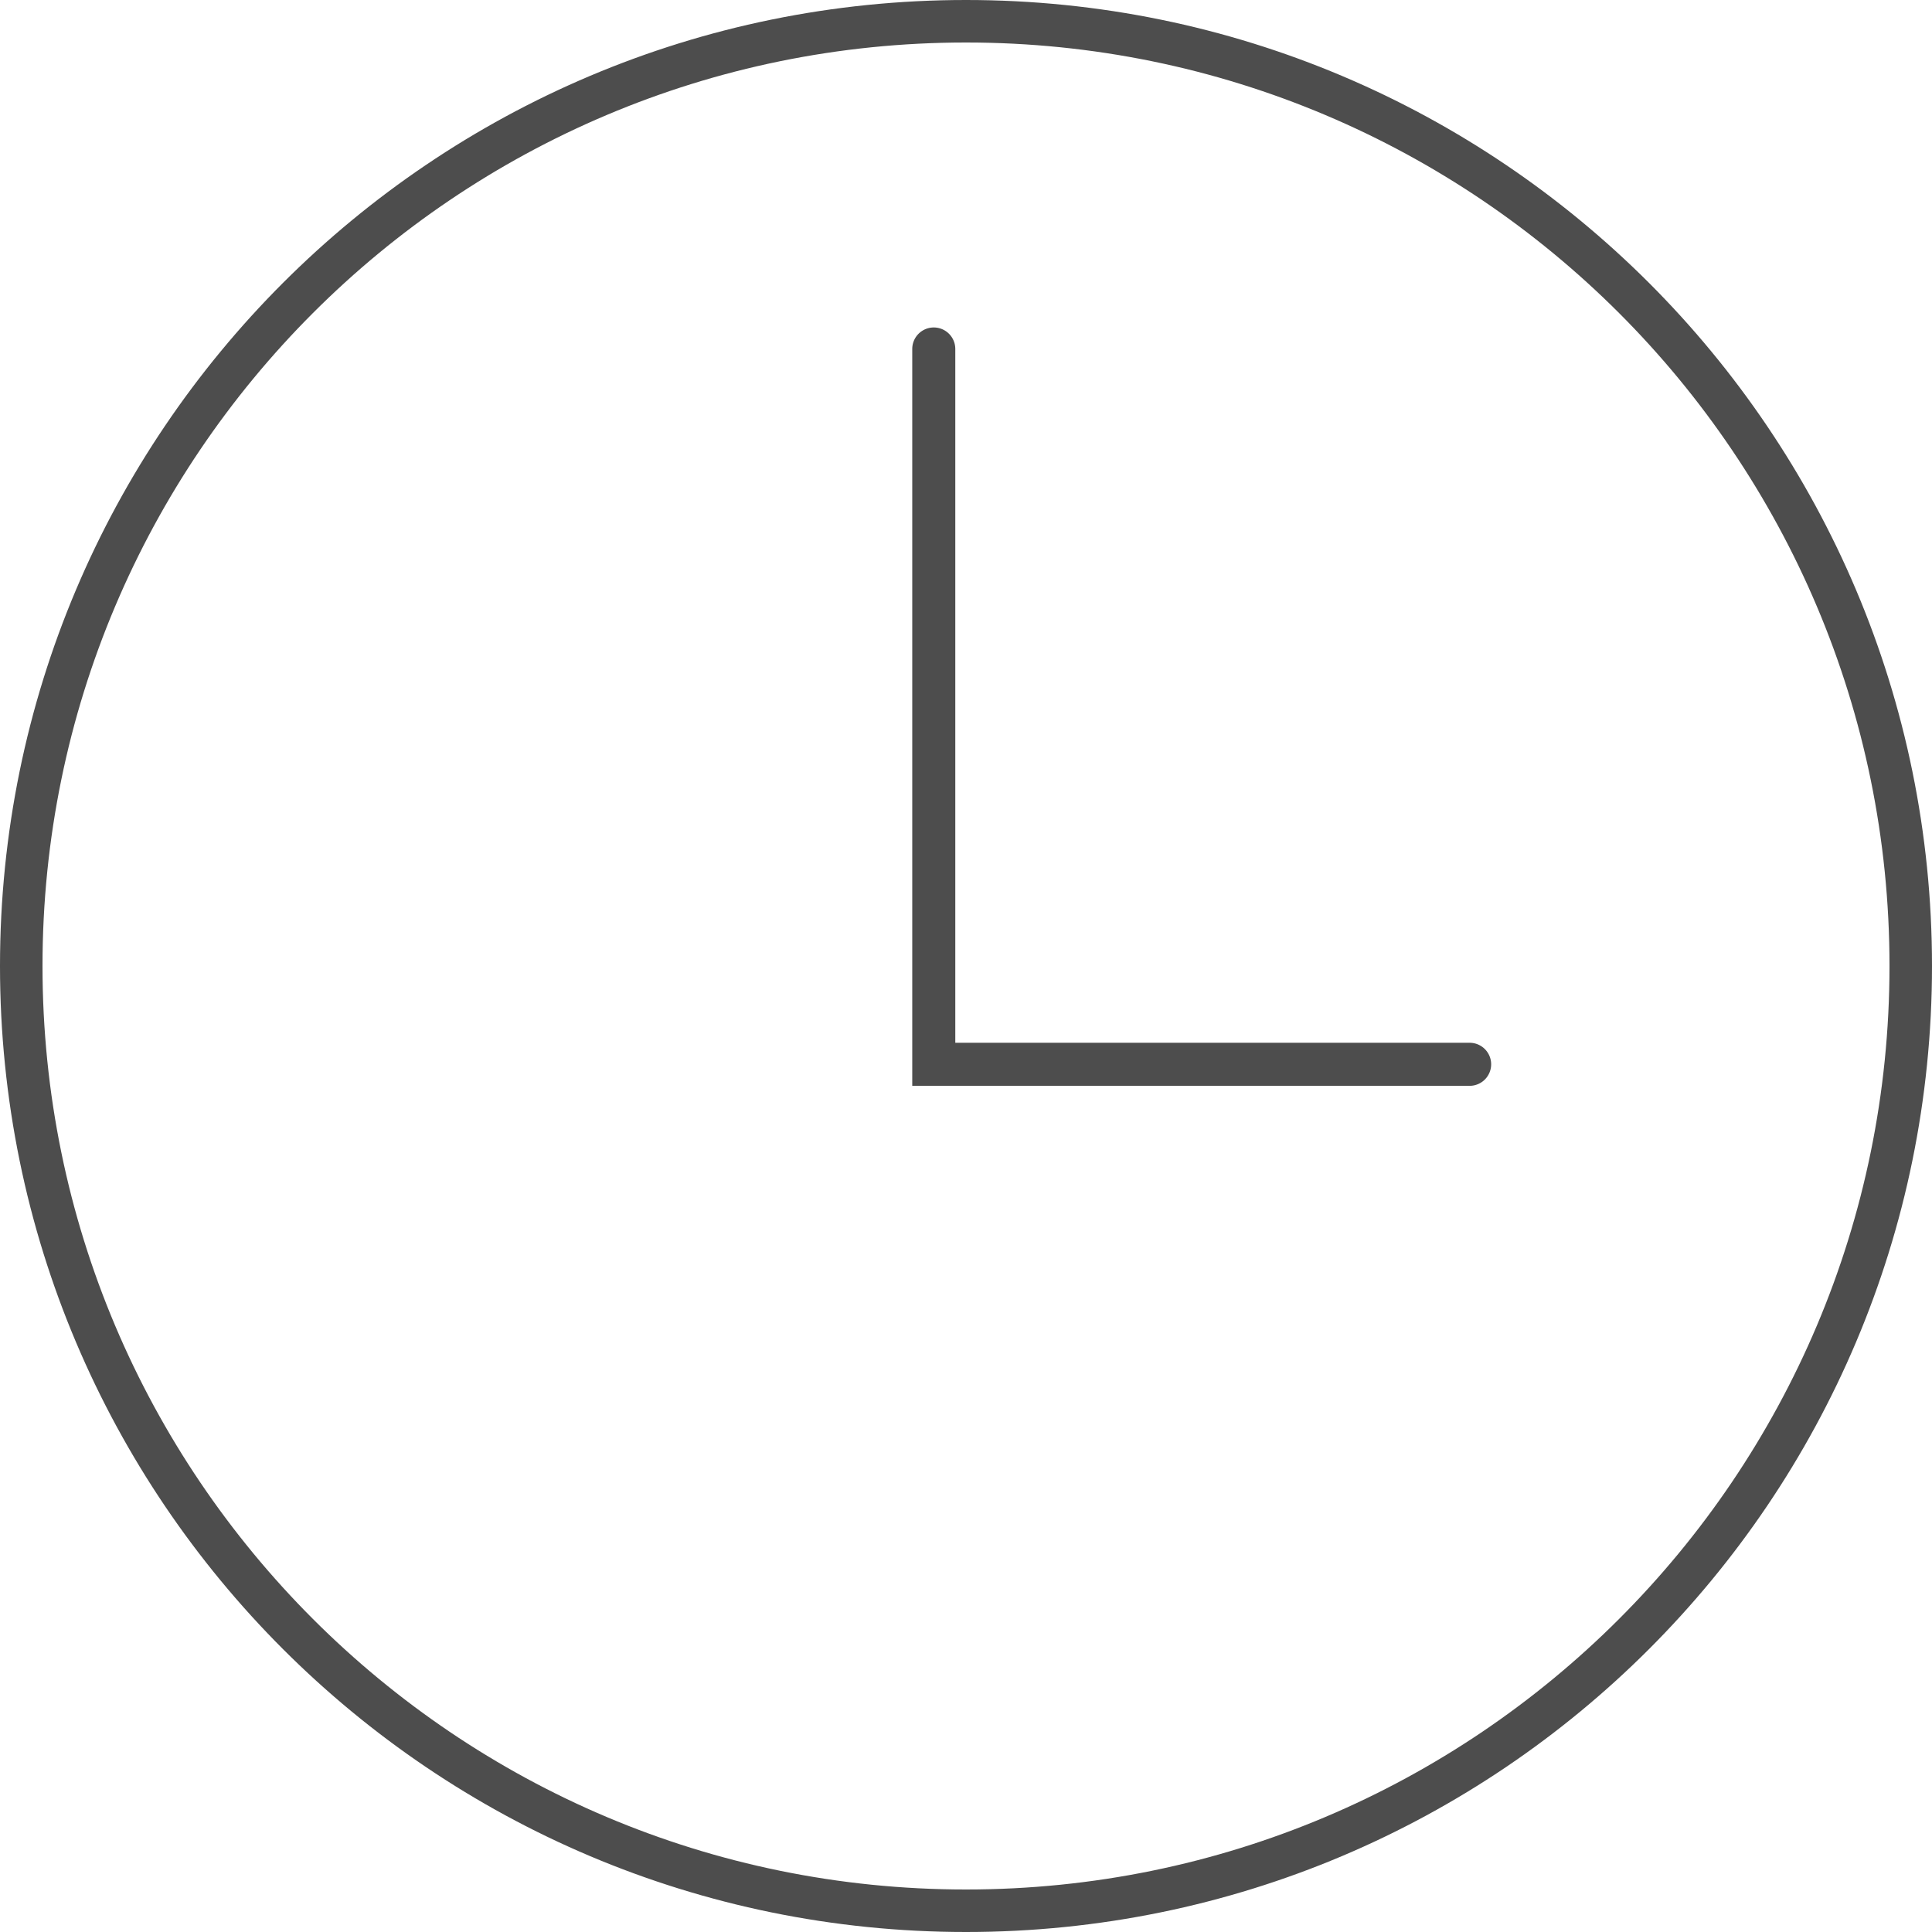 <svg xmlns="http://www.w3.org/2000/svg" viewBox="0 0 500 500"><defs><style>.cls-1{fill:#4d4d4d;}</style></defs><title>clock</title><g id="Layer_2" data-name="Layer 2"><g id="Layer_1-2" data-name="Layer 1"><path class="cls-1" d="M250,500c138.07,0,250-111.93,250-250S388.07,0,250,0,0,111.93,0,250,111.93,500,250,500Zm0-489c132,0,239,107,239,239S382,489,250,489,11,382,11,250,118,11,250,11Z"/><path class="cls-1" d="M385.91,275.44a5.57,5.57,0,0,1-5.57,5.57H236.09V269.87h0V90.32a5.57,5.57,0,1,1,11.14,0V269.87H380.34A5.57,5.57,0,0,1,385.91,275.44Z"/></g></g></svg>